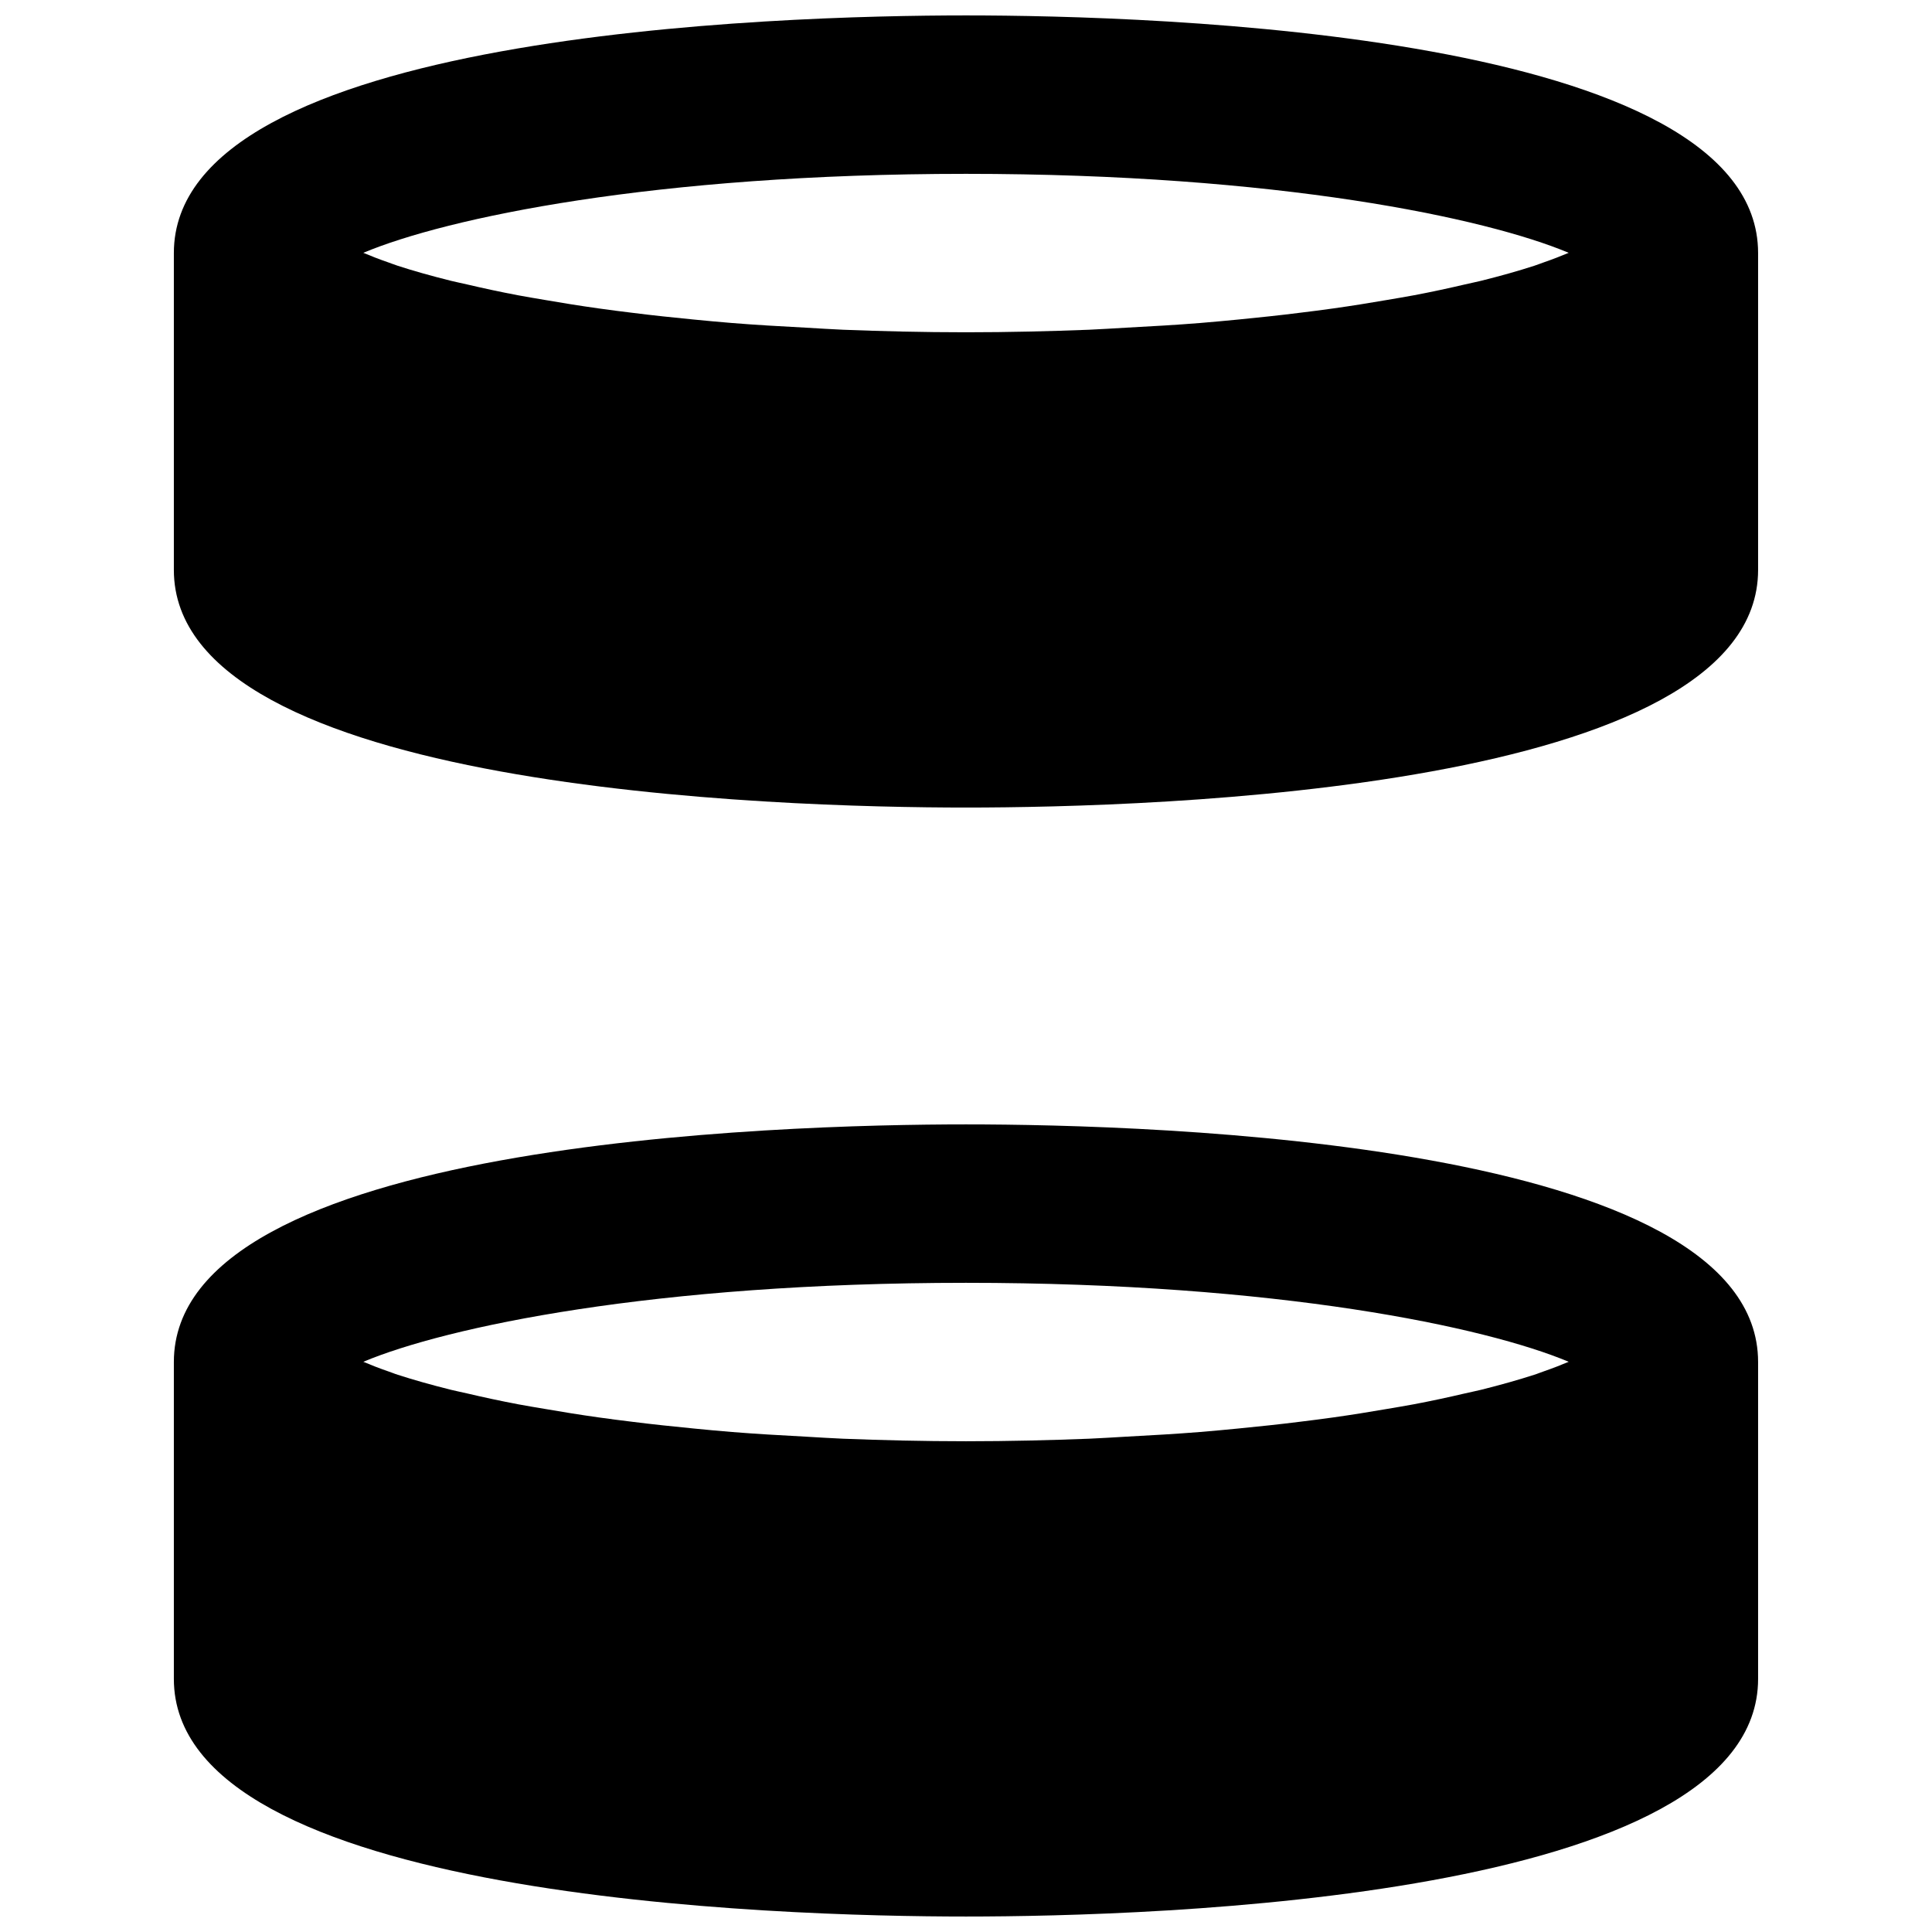 <?xml version="1.0" encoding="UTF-8"?>
<!-- Uploaded to: ICON Repo, www.svgrepo.com, Generator: ICON Repo Mixer Tools -->
<svg width="800px" height="800px" version="1.1" viewBox="144 144 512 512" xmlns="http://www.w3.org/2000/svg">
 <defs>
  <clipPath id="b">
   <path d="m190 148.09h420v210.91h-420z"/>
  </clipPath>
  <clipPath id="a">
   <path d="m190 441h420v210.9h-420z"/>
  </clipPath>
 </defs>
 <g>
  <g clip-path="url(#b)">
   <path d="m559.72 211c-1.996 0.84-4.262 1.719-6.805 2.602-0.84 0.273-1.445 0.566-2.352 0.84-4.09 1.324-8.816 2.668-14.125 3.988-1.281 0.316-2.856 0.629-4.199 0.945-4.219 0.984-8.648 1.953-13.539 2.875-2.289 0.441-4.828 0.84-7.242 1.262-4.492 0.773-9.152 1.531-14.109 2.223-2.938 0.422-5.981 0.797-9.066 1.176-5.121 0.652-10.539 1.219-16.102 1.766-3.336 0.312-6.676 0.648-10.16 0.922-6.234 0.504-12.867 0.883-19.586 1.238-3.297 0.188-6.445 0.398-9.867 0.547-10.348 0.398-21.137 0.672-32.578 0.672-11.418 0-22.211-0.273-32.559-0.672-3.422-0.148-6.57-0.359-9.867-0.547-6.738-0.355-13.352-0.734-19.586-1.238-3.504-0.273-6.82-0.609-10.16-0.922-5.582-0.547-10.977-1.113-16.121-1.766-3.086-0.379-6.129-0.754-9.047-1.176-4.953-0.691-9.637-1.449-14.105-2.223-2.438-0.422-4.977-0.82-7.266-1.262-4.871-0.922-9.32-1.891-13.52-2.875-1.363-0.316-2.918-0.629-4.195-0.945-5.312-1.32-10.059-2.664-14.129-3.988-0.902-0.273-1.512-0.566-2.352-0.84-2.562-0.883-4.809-1.762-6.801-2.602 22-9.238 76.977-20.93 159.71-20.93 82.75 0 137.73 11.691 159.73 20.93m-159.73-62.914c-49.227 0-209.92 4.535-209.92 62.977v83.969c0 58.418 160.7 62.977 209.92 62.977 49.246 0 209.92-4.559 209.92-62.977v-83.969c0-58.441-160.68-62.977-209.92-62.977" fill-rule="evenodd"/>
  </g>
  <g clip-path="url(#a)">
   <path d="m559.72 504.89c-1.996 0.84-4.262 1.723-6.805 2.606-0.84 0.27-1.445 0.566-2.352 0.84-4.09 1.32-8.816 2.664-14.125 3.988-1.281 0.312-2.856 0.629-4.199 0.941-4.219 0.988-8.648 1.953-13.539 2.879-2.289 0.441-4.828 0.84-7.242 1.258-4.492 0.777-9.152 1.531-14.109 2.227-2.938 0.418-5.981 0.797-9.066 1.176-5.121 0.648-10.539 1.215-16.102 1.762-3.336 0.316-6.676 0.652-10.16 0.926-6.234 0.504-12.867 0.879-19.586 1.238-3.297 0.188-6.445 0.398-9.867 0.543-10.348 0.398-21.137 0.672-32.578 0.672-11.418 0-22.211-0.273-32.559-0.672-3.422-0.145-6.57-0.355-9.867-0.543-6.738-0.359-13.352-0.734-19.586-1.238-3.504-0.273-6.82-0.609-10.16-0.926-5.582-0.547-10.977-1.113-16.121-1.762-3.086-0.379-6.129-0.758-9.047-1.176-4.953-0.695-9.637-1.449-14.105-2.227-2.438-0.418-4.977-0.816-7.266-1.258-4.871-0.926-9.32-1.891-13.52-2.879-1.363-0.312-2.918-0.629-4.195-0.941-5.312-1.324-10.059-2.668-14.129-3.988-0.902-0.273-1.512-0.57-2.352-0.84-2.562-0.883-4.809-1.766-6.801-2.606 22-9.234 76.977-20.93 159.71-20.93 82.75 0 137.73 11.695 159.73 20.93m-159.73-62.914c-49.227 0-209.92 4.535-209.92 62.977v83.969c0 58.422 160.7 62.977 209.92 62.977 49.246 0 209.92-4.555 209.92-62.977v-83.969c0-58.441-160.68-62.977-209.92-62.977" fill-rule="evenodd"/>
  </g>
 </g>
</svg>